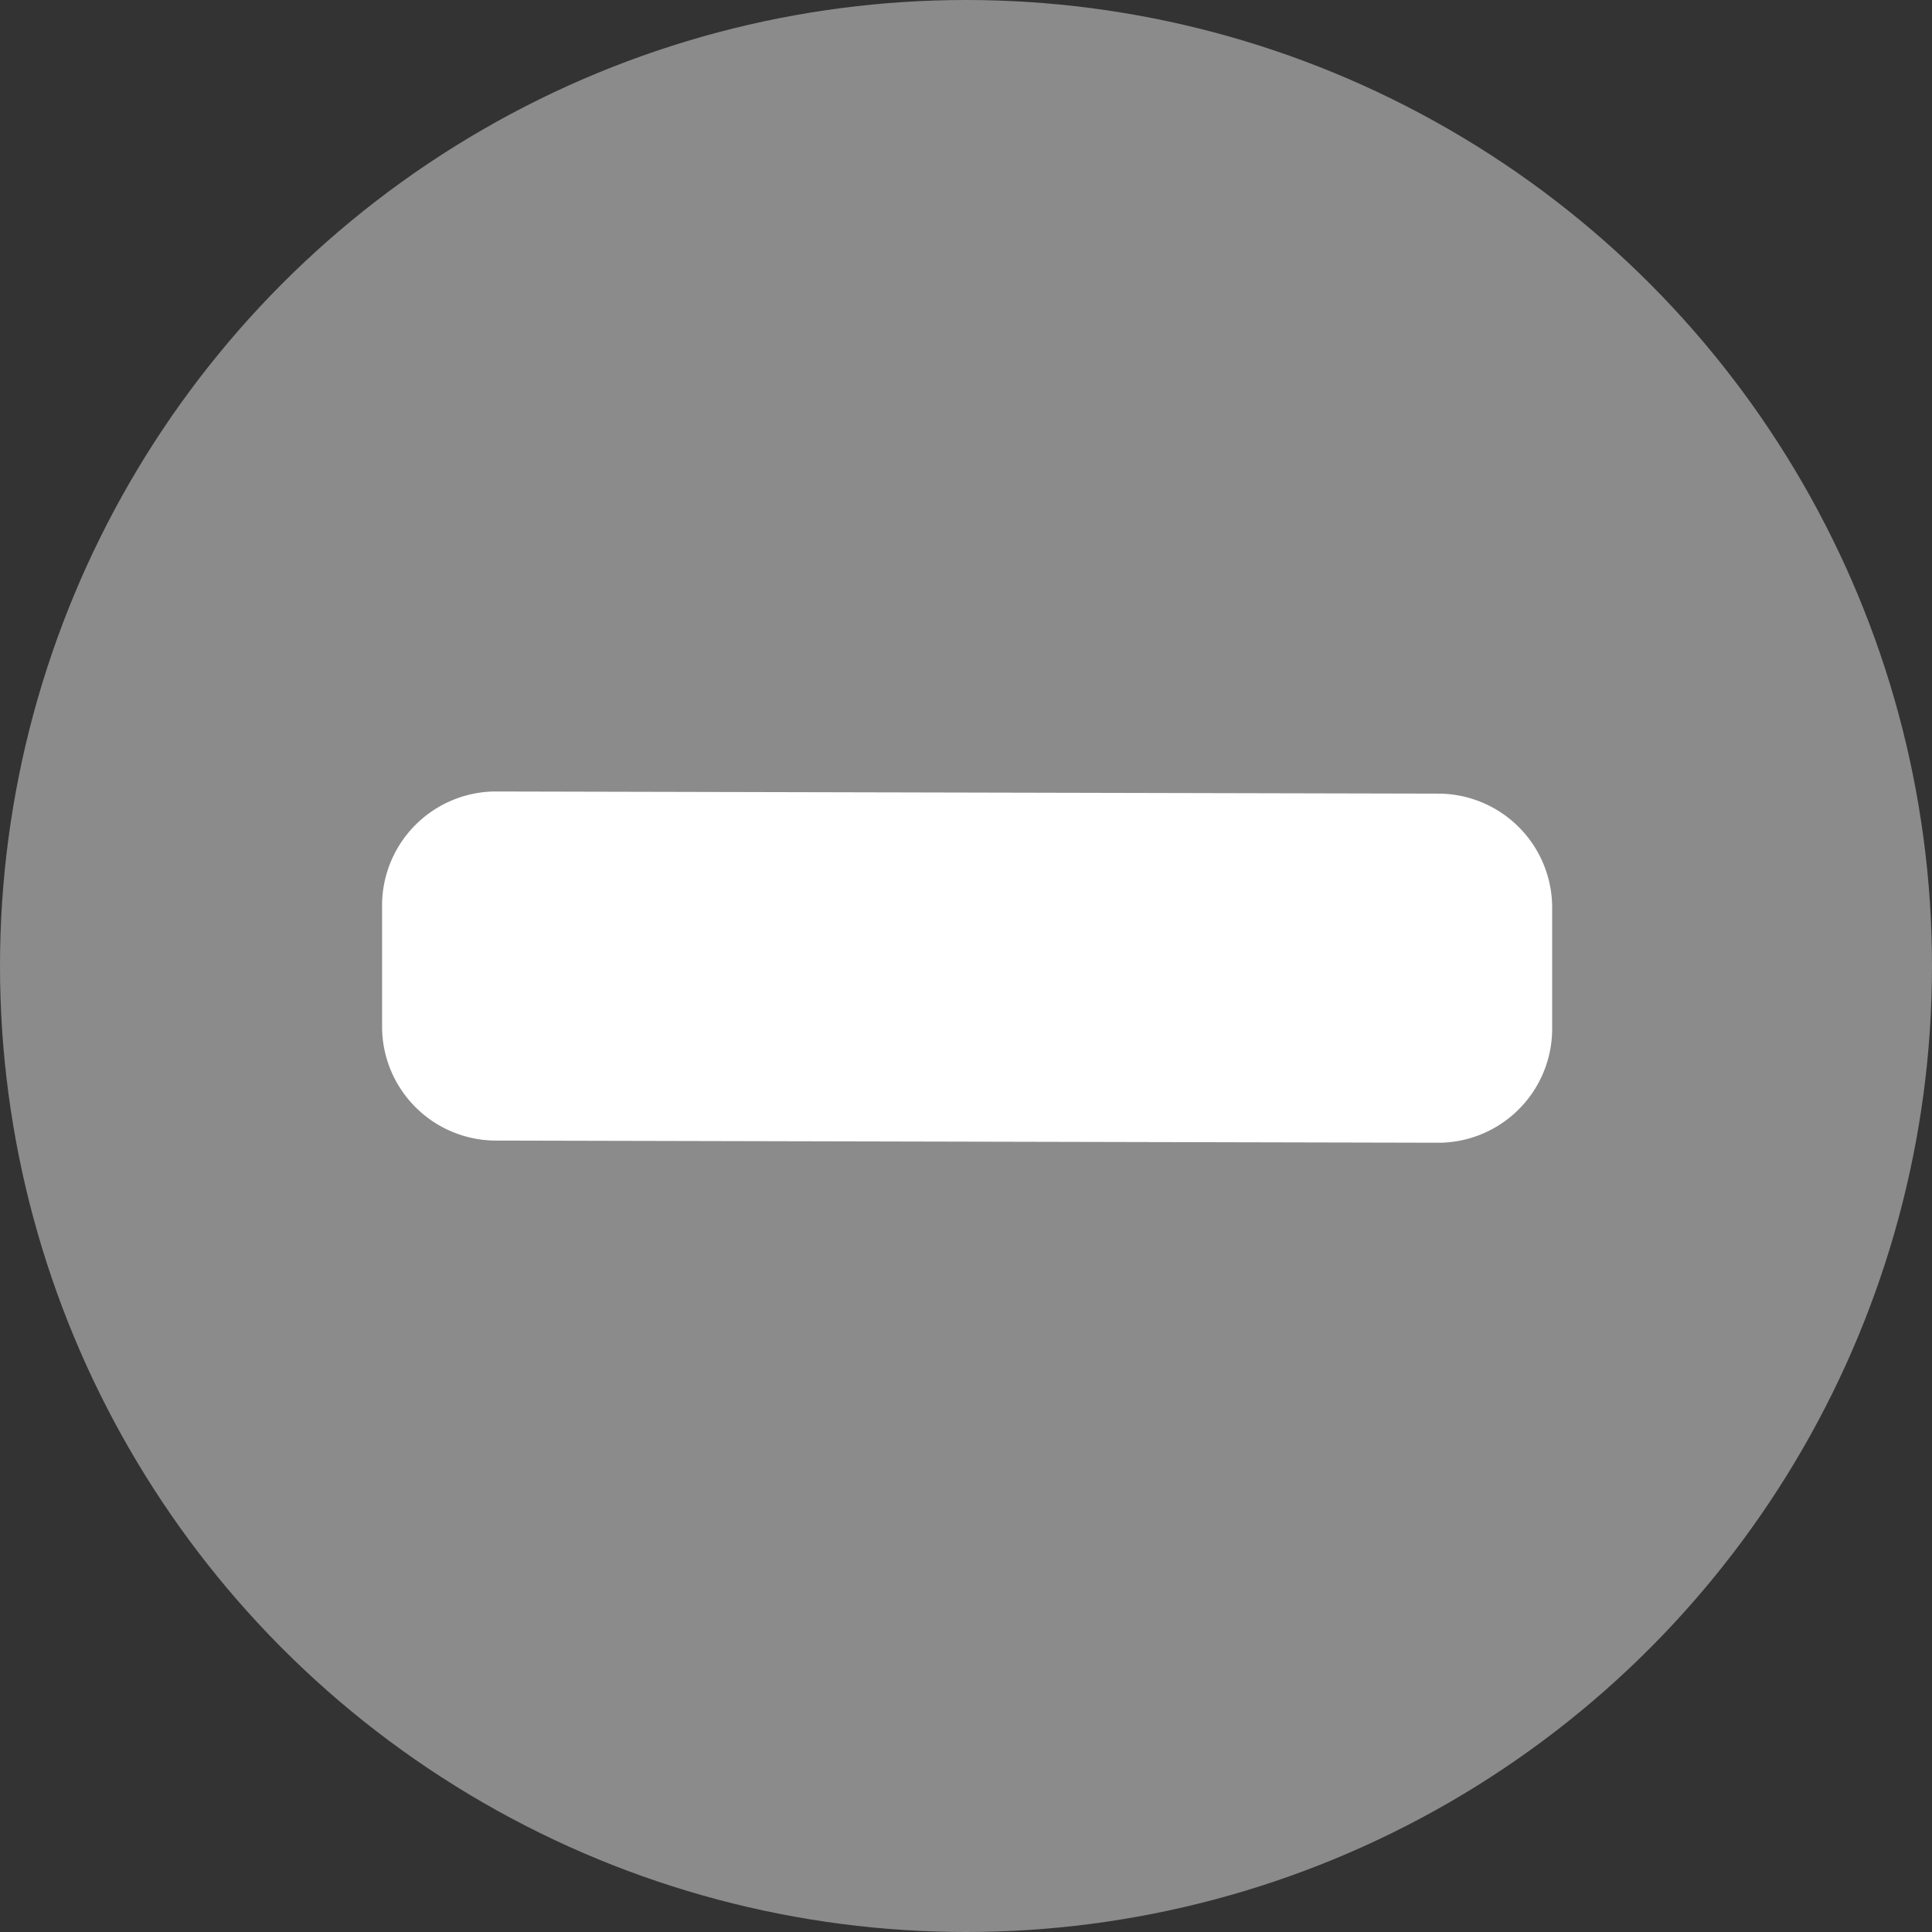 <svg xmlns="http://www.w3.org/2000/svg" width="56" height="56" viewBox="0 0 56 56"><rect x="0" y="0" width="56" height="56" fill="#333333" stroke="none"/><defs><style>.a{fill:#8b8b8b;}.b{fill:#fff;}</style></defs><circle class="a" cx="28" cy="28" r="28"/><g transform="translate(7.952 7.952)"><path class="b" d="M20.36.927a3.307,3.307,0,0,1,4.593,0l2.562,2.562a3.307,3.307,0,0,1,0,4.593L8.082,27.426a3.307,3.307,0,0,1-4.593,0L.927,24.864a3.307,3.307,0,0,1,0-4.593Z" transform="translate(20.049 0) rotate(45)"/></g></svg>